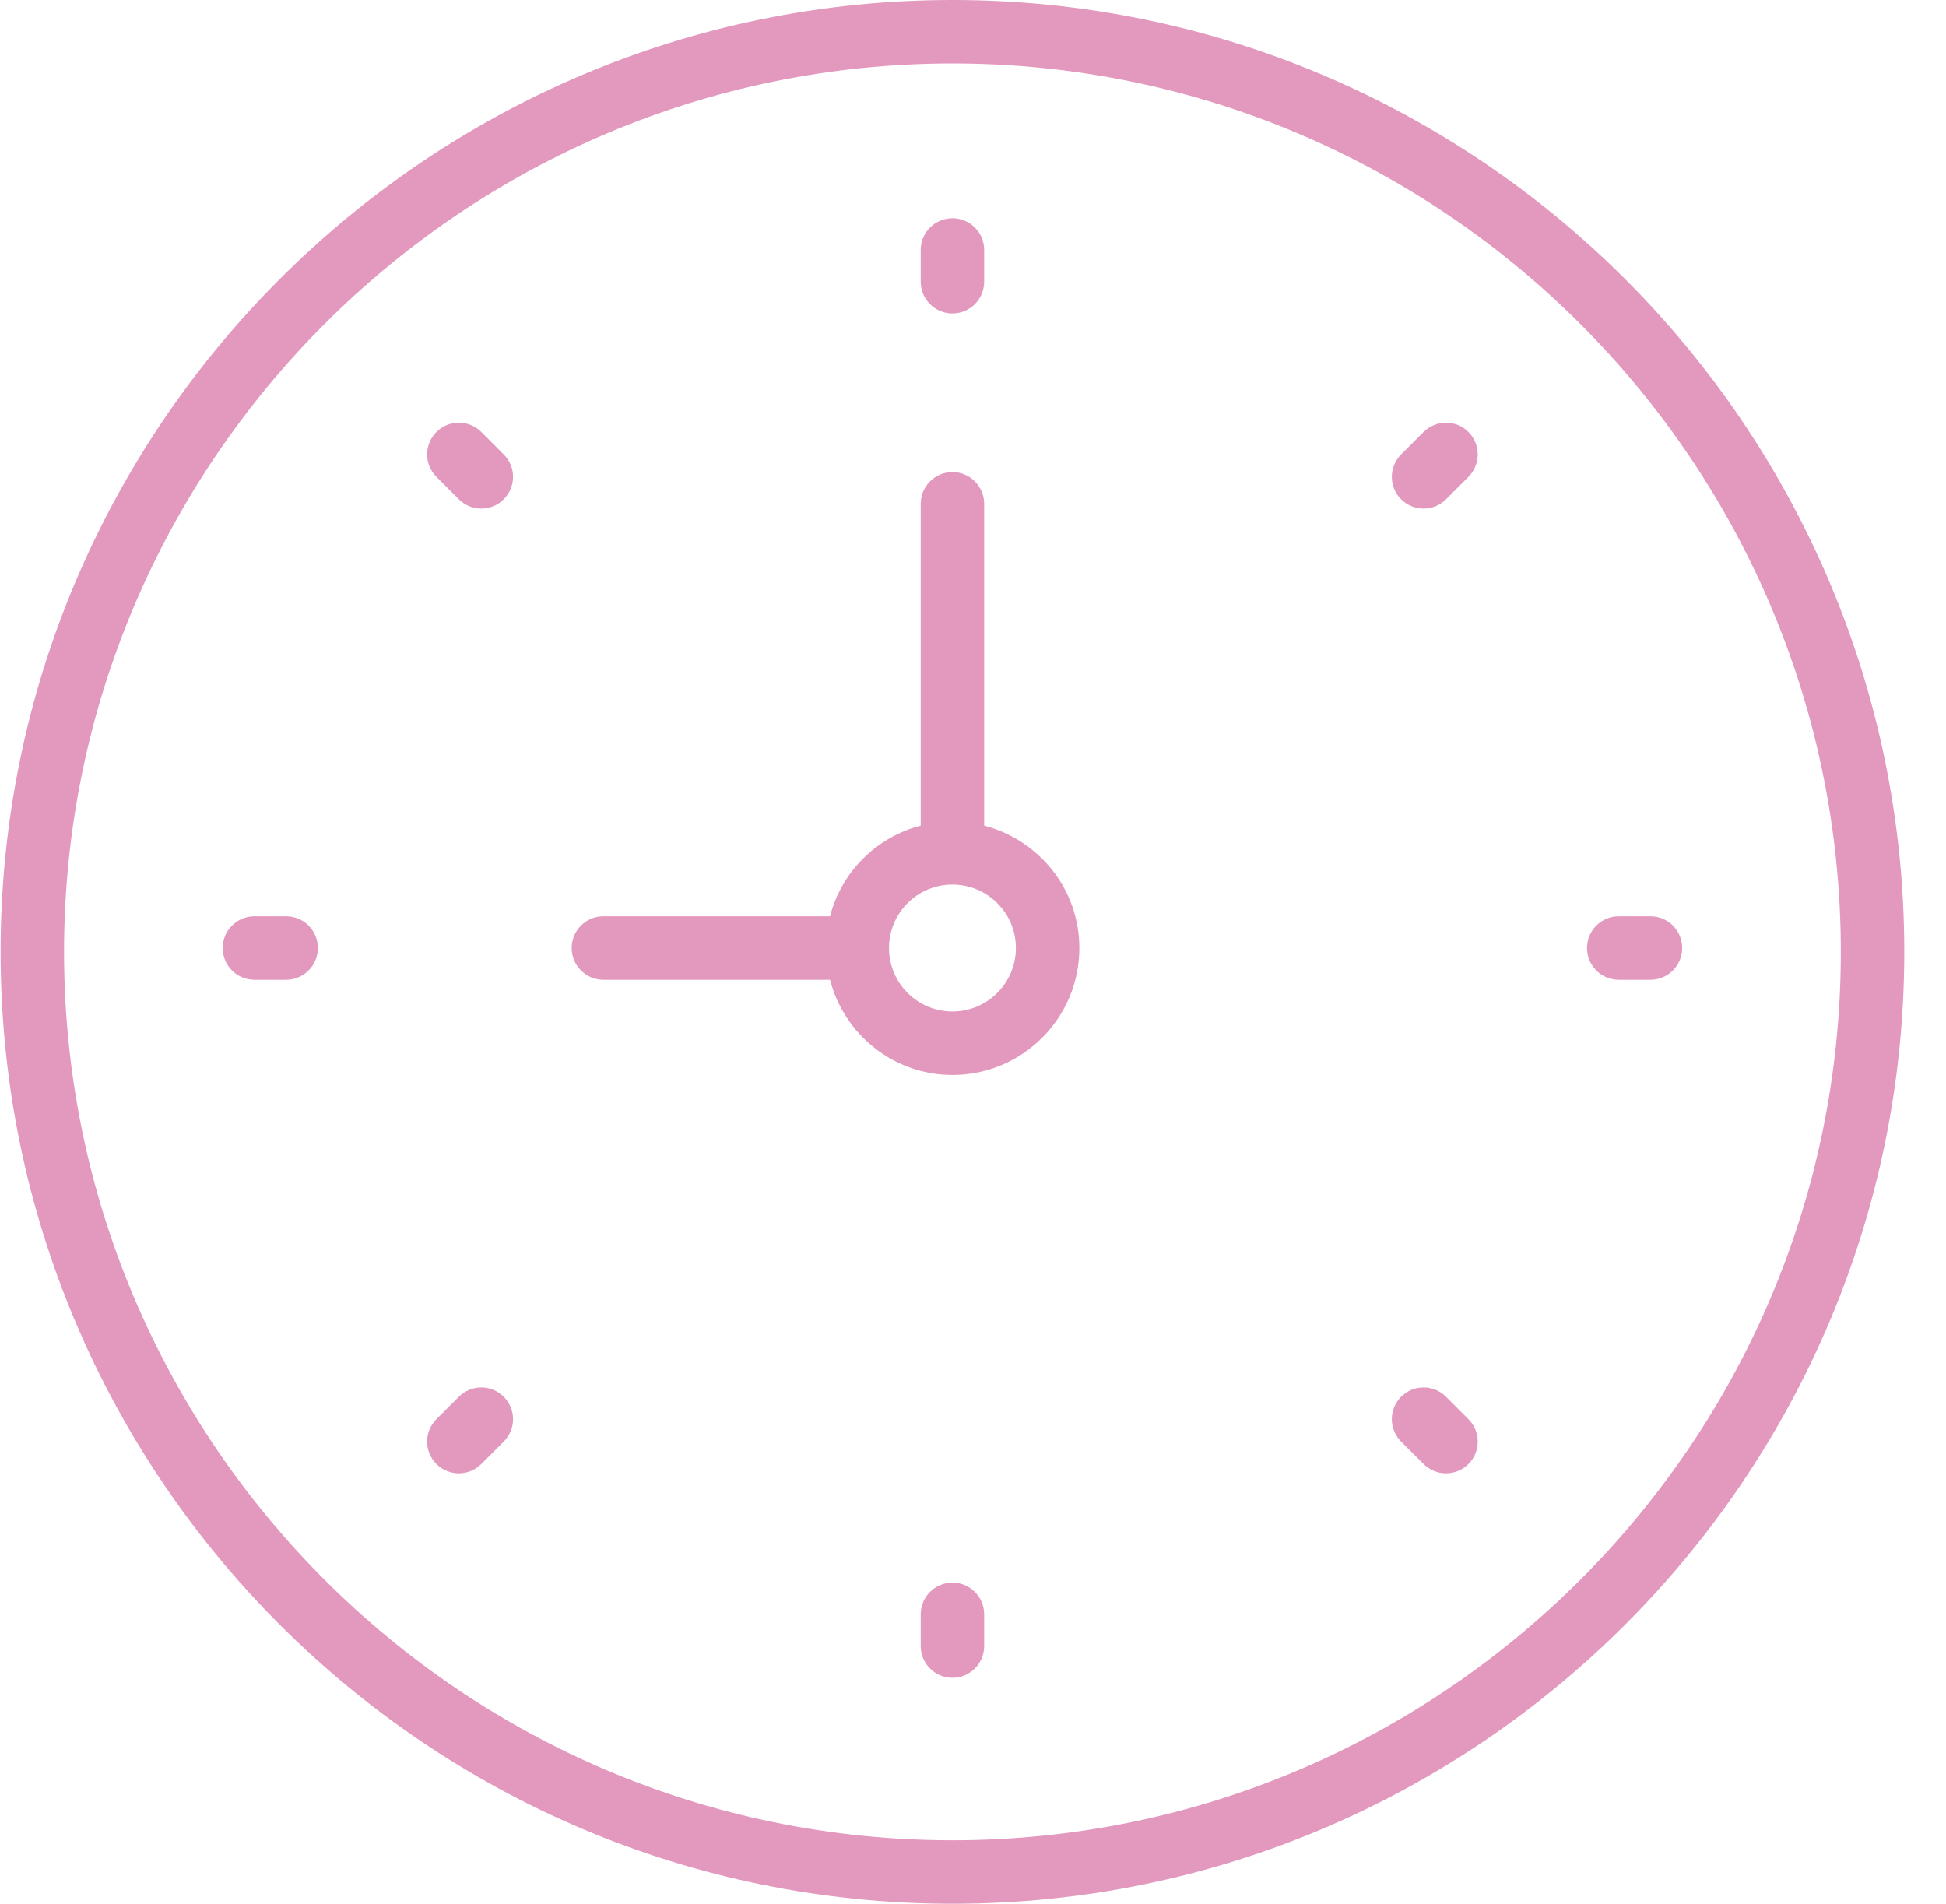 <svg width="46" height="45" viewBox="0 0 46 45" fill="none" xmlns="http://www.w3.org/2000/svg">
<g clip-path="url(#clip0_8428_16)">
<path d="M22.514 0C10.107 0 0.014 10.094 0.014 22.5C0.014 34.907 10.107 45 22.514 45C34.92 45 45.014 34.907 45.014 22.5C45.014 10.094 34.92 0 22.514 0ZM22.514 43.5C10.934 43.5 1.514 34.079 1.514 22.5C1.514 10.921 10.934 1.5 22.514 1.5C34.093 1.5 43.514 10.921 43.514 22.5C43.514 34.079 34.093 43.5 22.514 43.5Z" fill="#E398BE"/>
<path d="M23.264 19.516V11.909C23.264 11.495 22.928 11.159 22.514 11.159C22.1 11.159 21.764 11.495 21.764 11.909V19.516C20.714 19.789 19.893 20.61 19.62 21.659H14.264C13.85 21.659 13.514 21.994 13.514 22.409C13.514 22.824 13.85 23.159 14.264 23.159H19.62C19.955 24.449 21.12 25.409 22.514 25.409C24.168 25.409 25.514 24.064 25.514 22.409C25.514 21.015 24.554 19.851 23.264 19.516ZM22.514 23.909C21.686 23.909 21.014 23.236 21.014 22.409C21.014 21.582 21.686 20.909 22.514 20.909C23.341 20.909 24.014 21.582 24.014 22.409C24.014 23.236 23.341 23.909 22.514 23.909Z" fill="#E398BE"/>
<path d="M22.514 7.409C22.928 7.409 23.264 7.074 23.264 6.659V5.909C23.264 5.495 22.928 5.159 22.514 5.159C22.1 5.159 21.764 5.495 21.764 5.909V6.659C21.764 7.074 22.1 7.409 22.514 7.409Z" fill="#E398BE"/>
<path d="M22.514 37.409C22.1 37.409 21.764 37.745 21.764 38.159V38.909C21.764 39.324 22.1 39.659 22.514 39.659C22.928 39.659 23.264 39.324 23.264 38.909V38.159C23.264 37.745 22.928 37.409 22.514 37.409Z" fill="#E398BE"/>
<path d="M39.014 21.659H38.264C37.85 21.659 37.514 21.994 37.514 22.409C37.514 22.824 37.85 23.159 38.264 23.159H39.014C39.428 23.159 39.764 22.824 39.764 22.409C39.764 21.994 39.428 21.659 39.014 21.659Z" fill="#E398BE"/>
<path d="M6.764 21.659H6.014C5.6 21.659 5.264 21.994 5.264 22.409C5.264 22.824 5.6 23.159 6.014 23.159H6.764C7.178 23.159 7.514 22.824 7.514 22.409C7.514 21.994 7.178 21.659 6.764 21.659Z" fill="#E398BE"/>
<path d="M33.651 10.211L33.12 10.742C32.827 11.035 32.827 11.509 33.12 11.802C33.267 11.948 33.459 12.022 33.651 12.022C33.843 12.022 34.035 11.948 34.181 11.802L34.711 11.272C35.004 10.979 35.004 10.505 34.711 10.211C34.418 9.918 33.944 9.919 33.651 10.211Z" fill="#E398BE"/>
<path d="M10.847 33.016L10.317 33.546C10.023 33.839 10.023 34.313 10.317 34.606C10.463 34.753 10.655 34.826 10.847 34.826C11.039 34.826 11.231 34.753 11.377 34.606L11.907 34.076C12.201 33.783 12.201 33.309 11.907 33.016C11.614 32.722 11.139 32.723 10.847 33.016Z" fill="#E398BE"/>
<path d="M34.181 33.016C33.888 32.722 33.414 32.722 33.12 33.016C32.827 33.309 32.827 33.783 33.12 34.076L33.651 34.606C33.797 34.753 33.989 34.826 34.181 34.826C34.373 34.826 34.565 34.753 34.711 34.606C35.004 34.313 35.004 33.839 34.711 33.546L34.181 33.016Z" fill="#E398BE"/>
<path d="M11.377 10.211C11.084 9.918 10.61 9.918 10.317 10.211C10.023 10.505 10.023 10.979 10.317 11.272L10.847 11.802C10.993 11.948 11.185 12.022 11.377 12.022C11.569 12.022 11.761 11.948 11.907 11.802C12.201 11.509 12.201 11.035 11.907 10.742L11.377 10.211Z" fill="#E398BE"/>
</g>
<defs>
<clipPath id="clip0_8428_16">
<rect width="45" height="45" fill="white" transform="translate(0.014)"/>
</clipPath>
</defs>
</svg>
